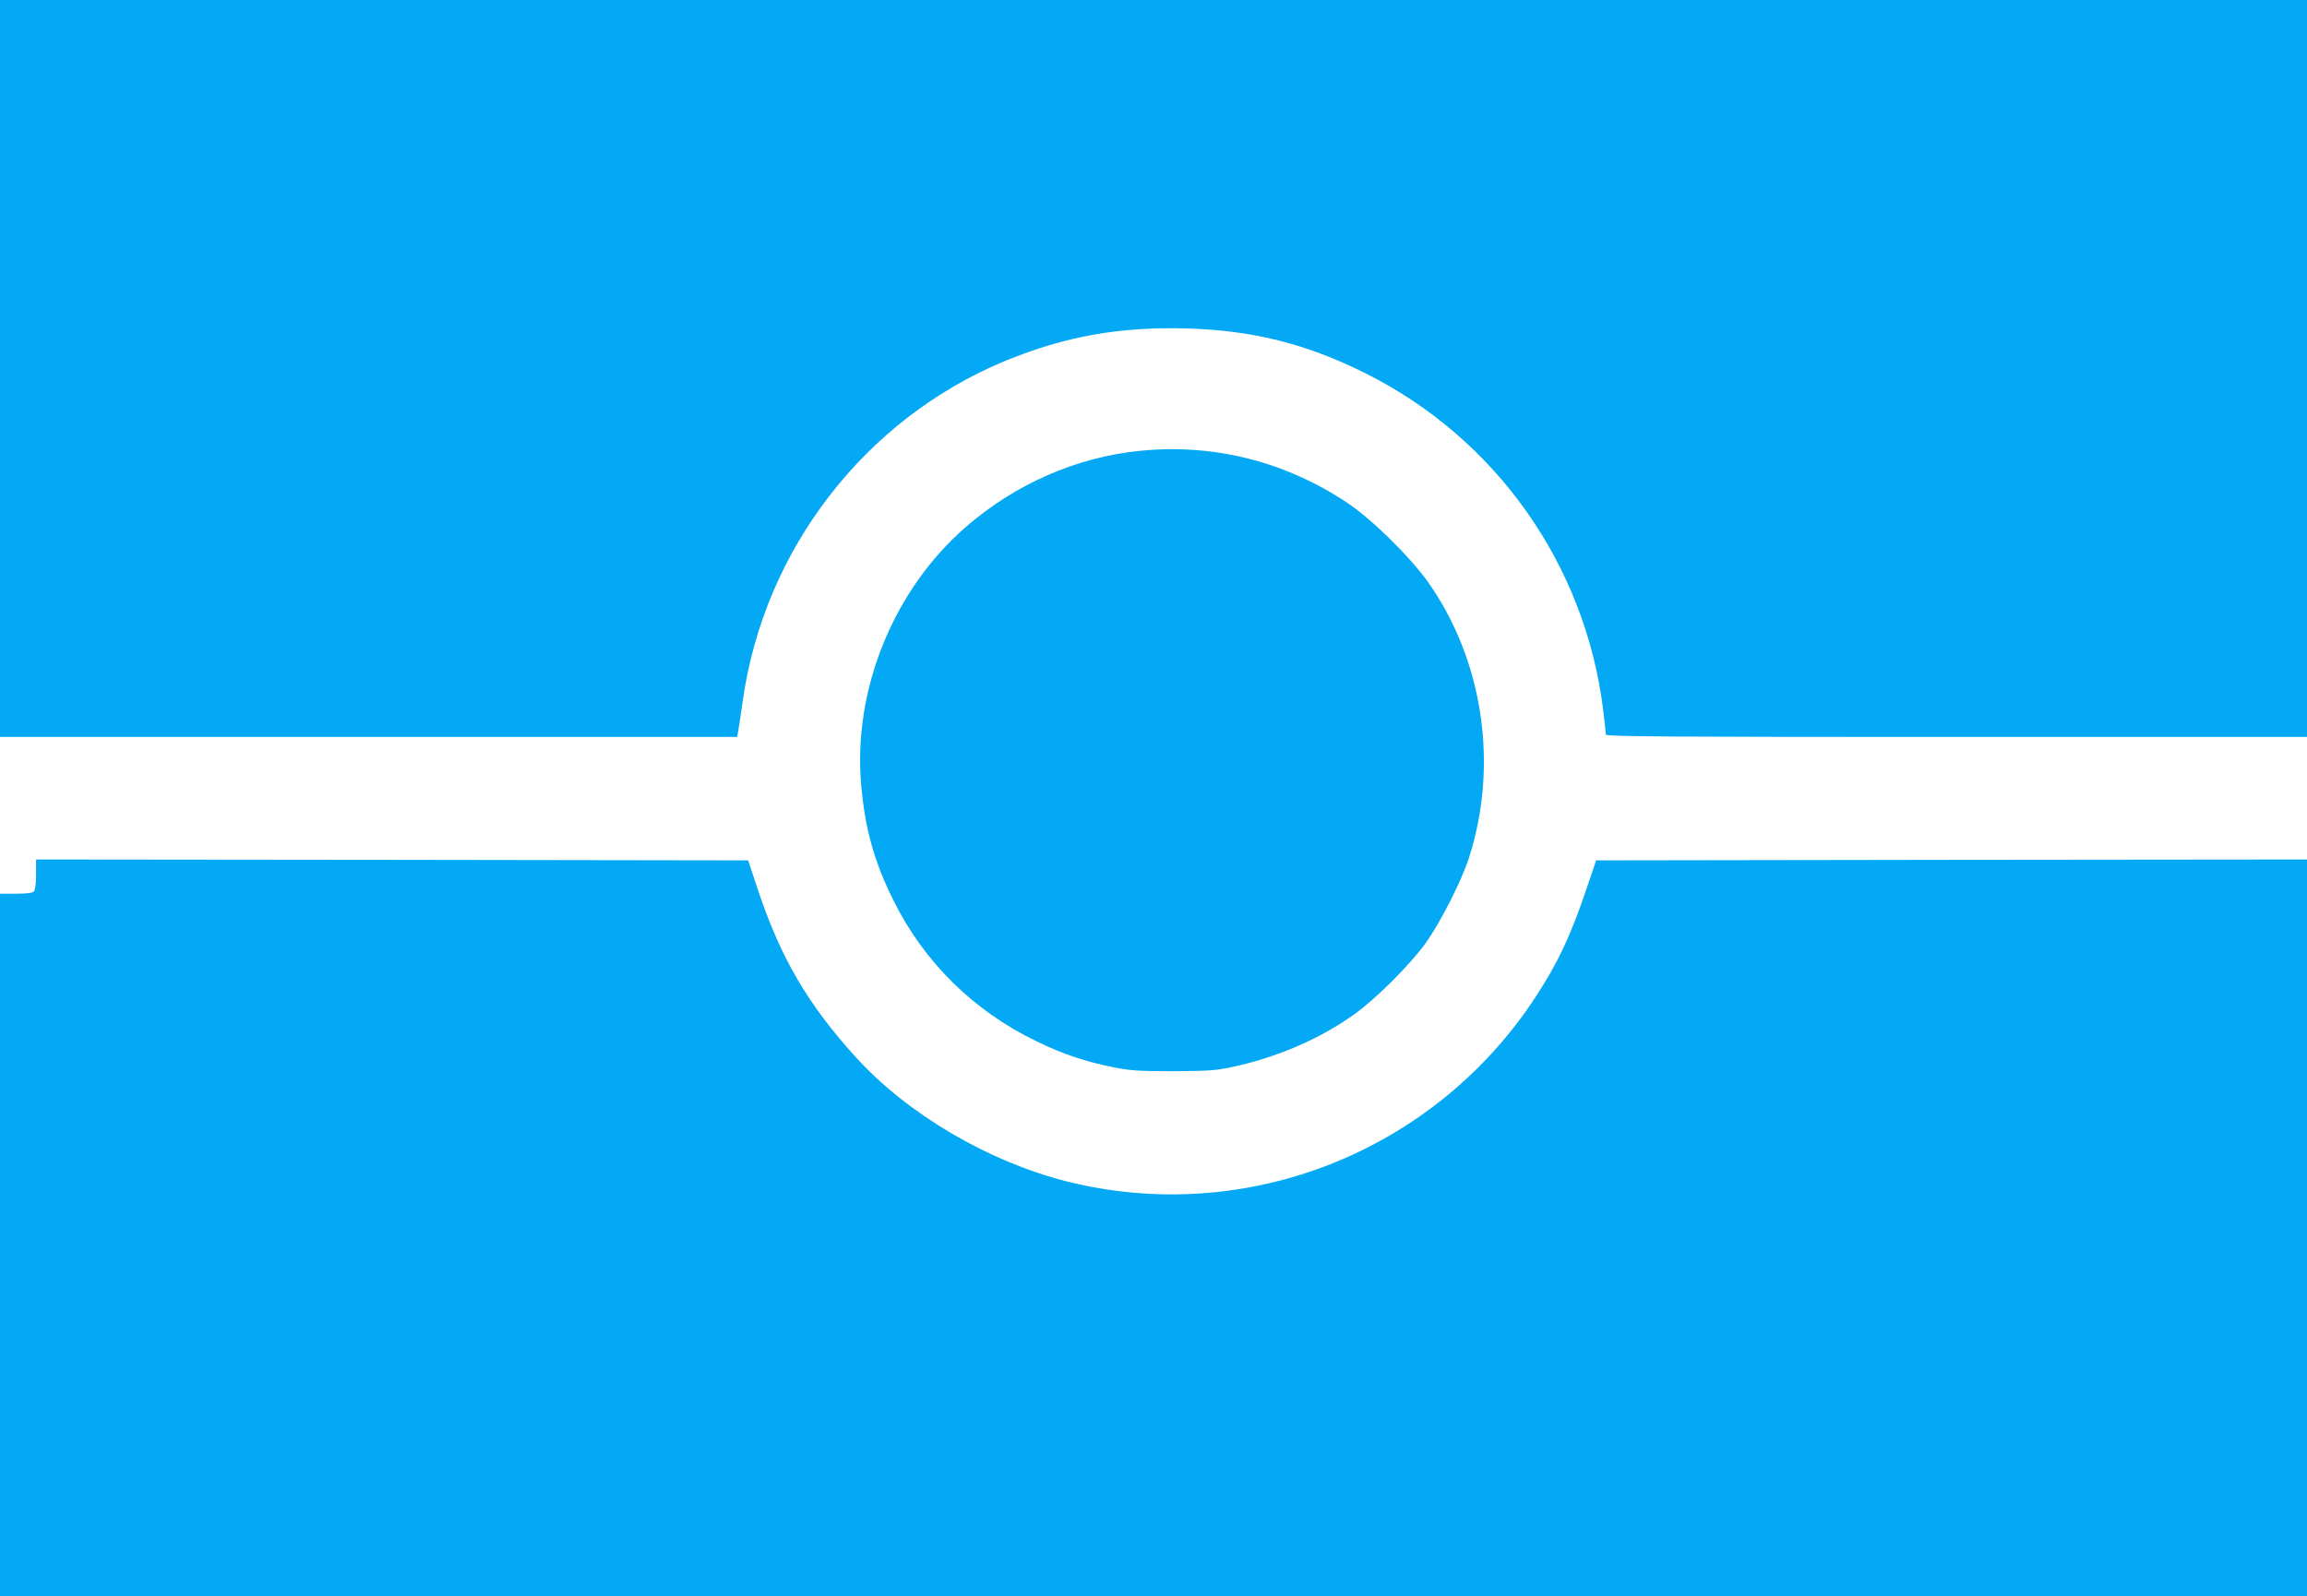 <?xml version="1.0" standalone="no"?>
<!DOCTYPE svg PUBLIC "-//W3C//DTD SVG 20010904//EN"
 "http://www.w3.org/TR/2001/REC-SVG-20010904/DTD/svg10.dtd">
<svg version="1.0" xmlns="http://www.w3.org/2000/svg"
 width="1280pt" height="886pt" viewBox="0 0 1280 886"
 preserveAspectRatio="xMidYMid meet">
<g transform="translate(0,886) scale(0.1,-0.1)"
fill="#03a9f4" stroke="none">
<path d="M0 6815 l0 -2045 2045 0 2045 0 4 22 c3 13 15 93 27 178 118 840 678
1565 1456 1887 334 137 636 191 1012 180 365 -11 658 -85 986 -248 726 -363
1220 -1062 1320 -1869 8 -69 15 -130 15 -137 0 -11 371 -13 1945 -13 l1945 0
0 2045 0 2045 -6400 0 -6400 0 0 -2045z"/>
<path d="M6325 6358 c-352 -35 -692 -184 -968 -424 -401 -350 -625 -903 -579
-1430 22 -246 72 -425 178 -639 170 -344 447 -617 797 -785 144 -70 266 -111
419 -142 98 -20 142 -23 338 -23 196 1 239 4 330 24 245 53 481 154 670 289
122 86 316 280 403 402 81 115 196 341 237 468 166 516 80 1097 -227 1532
-100 140 -312 349 -447 439 -347 231 -744 330 -1151 289z"/>
<path d="M200 4007 c0 -51 -5 -88 -12 -95 -8 -8 -45 -12 -100 -12 l-88 0 0
-1950 0 -1950 6400 0 6400 0 0 2045 0 2045 -1972 -2 -1972 -3 -56 -165 c-87
-257 -157 -404 -278 -590 -564 -865 -1611 -1277 -2606 -1026 -436 111 -882
374 -1168 689 -267 294 -418 553 -544 932 l-53 160 -1975 3 -1976 2 0 -83z"/>
</g>
</svg>
